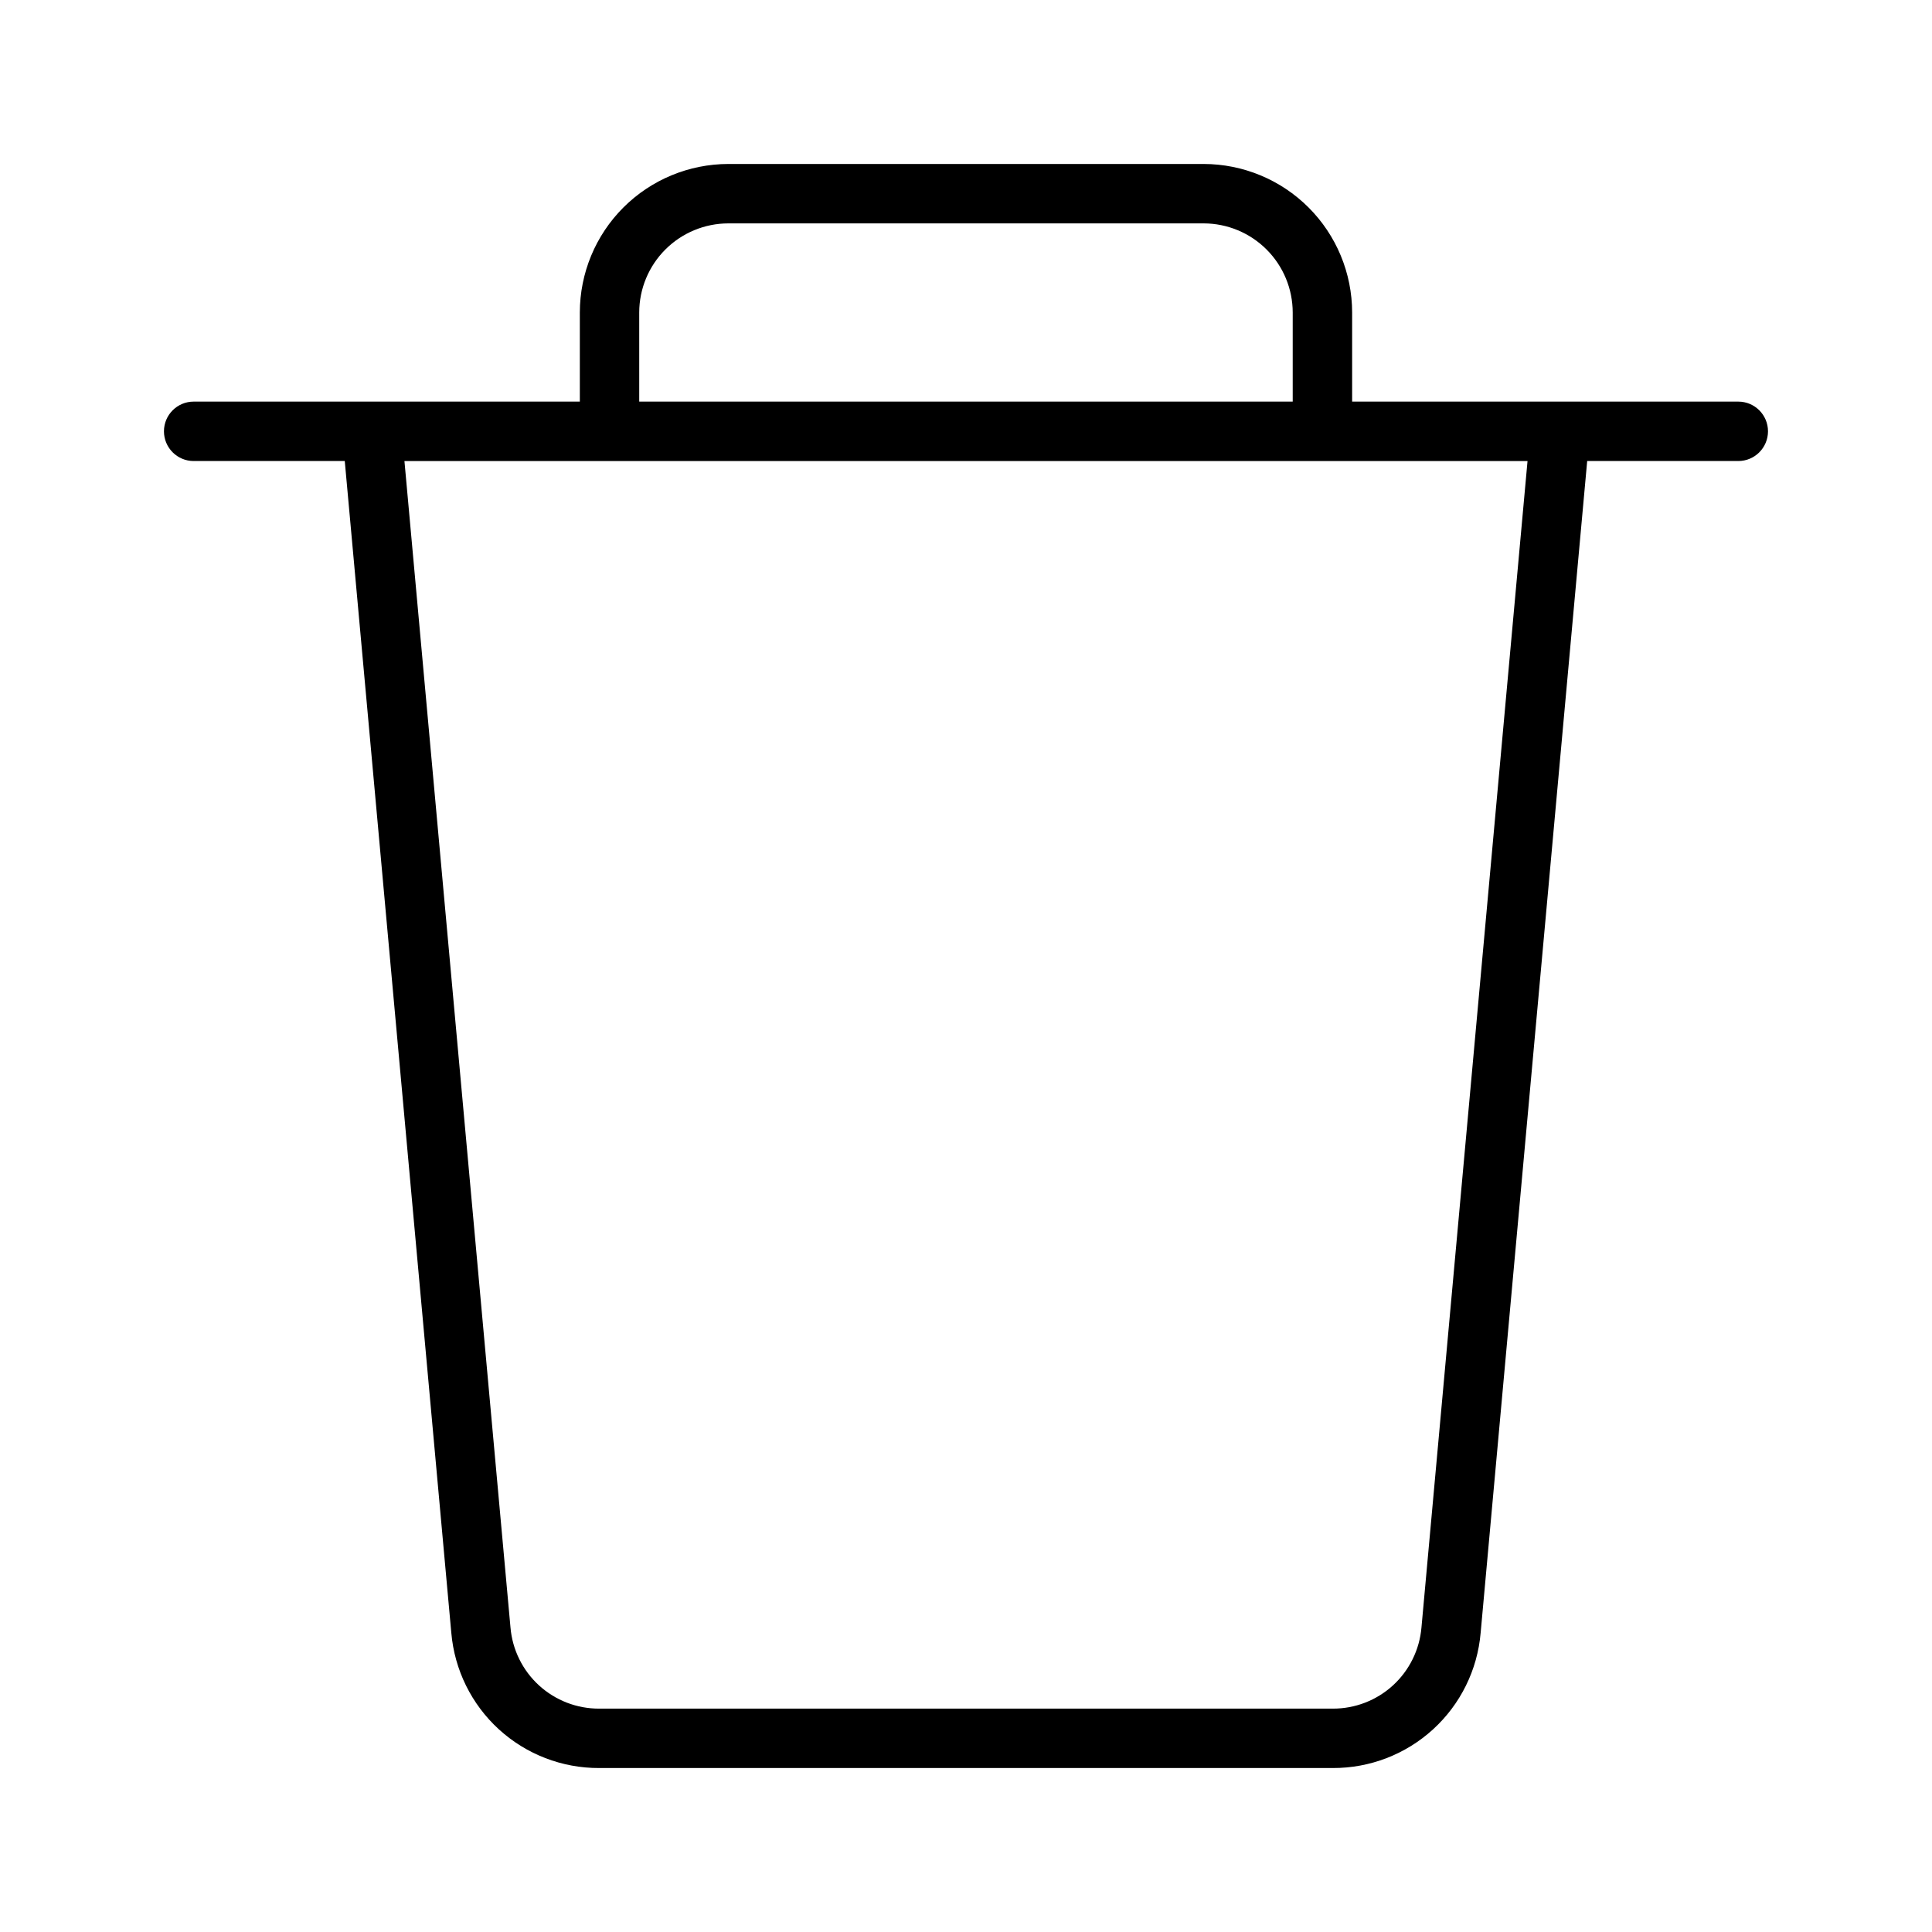 <?xml version="1.0" encoding="UTF-8"?>
<!-- Uploaded to: ICON Repo, www.iconrepo.com, Generator: ICON Repo Mixer Tools -->
<svg fill="#000000" width="800px" height="800px" version="1.1" viewBox="144 144 512 512" xmlns="http://www.w3.org/2000/svg">
 <path d="m604.67 250.43h-102.34v-23.617c-0.012-10.434-4.16-20.441-11.539-27.82-7.379-7.379-17.387-11.527-27.82-11.539h-125.95c-10.438 0.012-20.441 4.16-27.824 11.539-7.379 7.379-11.527 17.387-11.535 27.82v23.617h-102.34c-4.348 0-7.871 3.523-7.871 7.871 0 4.348 3.523 7.875 7.871 7.875h40.043l28.238 310.56c0.848 9.801 5.348 18.922 12.605 25.555 7.262 6.633 16.754 10.293 26.586 10.254h194.4c9.836 0.039 19.324-3.621 26.586-10.254 7.262-6.633 11.762-15.754 12.605-25.555l28.238-310.56h40.043c4.348 0 7.871-3.527 7.871-7.875 0-4.348-3.523-7.871-7.871-7.871zm-291.27-23.617c0.008-6.258 2.496-12.262 6.926-16.691 4.426-4.426 10.43-6.918 16.691-6.922h125.95c6.258 0.004 12.262 2.496 16.688 6.922 4.43 4.43 6.918 10.434 6.926 16.691v23.617h-173.18zm207.3 348.51c-0.508 5.875-3.207 11.348-7.559 15.328-4.356 3.981-10.051 6.176-15.949 6.152h-194.4c-5.898 0.023-11.59-2.172-15.945-6.152-4.356-3.981-7.055-9.453-7.562-15.328l-28.105-309.14h297.63z"/>
</svg>